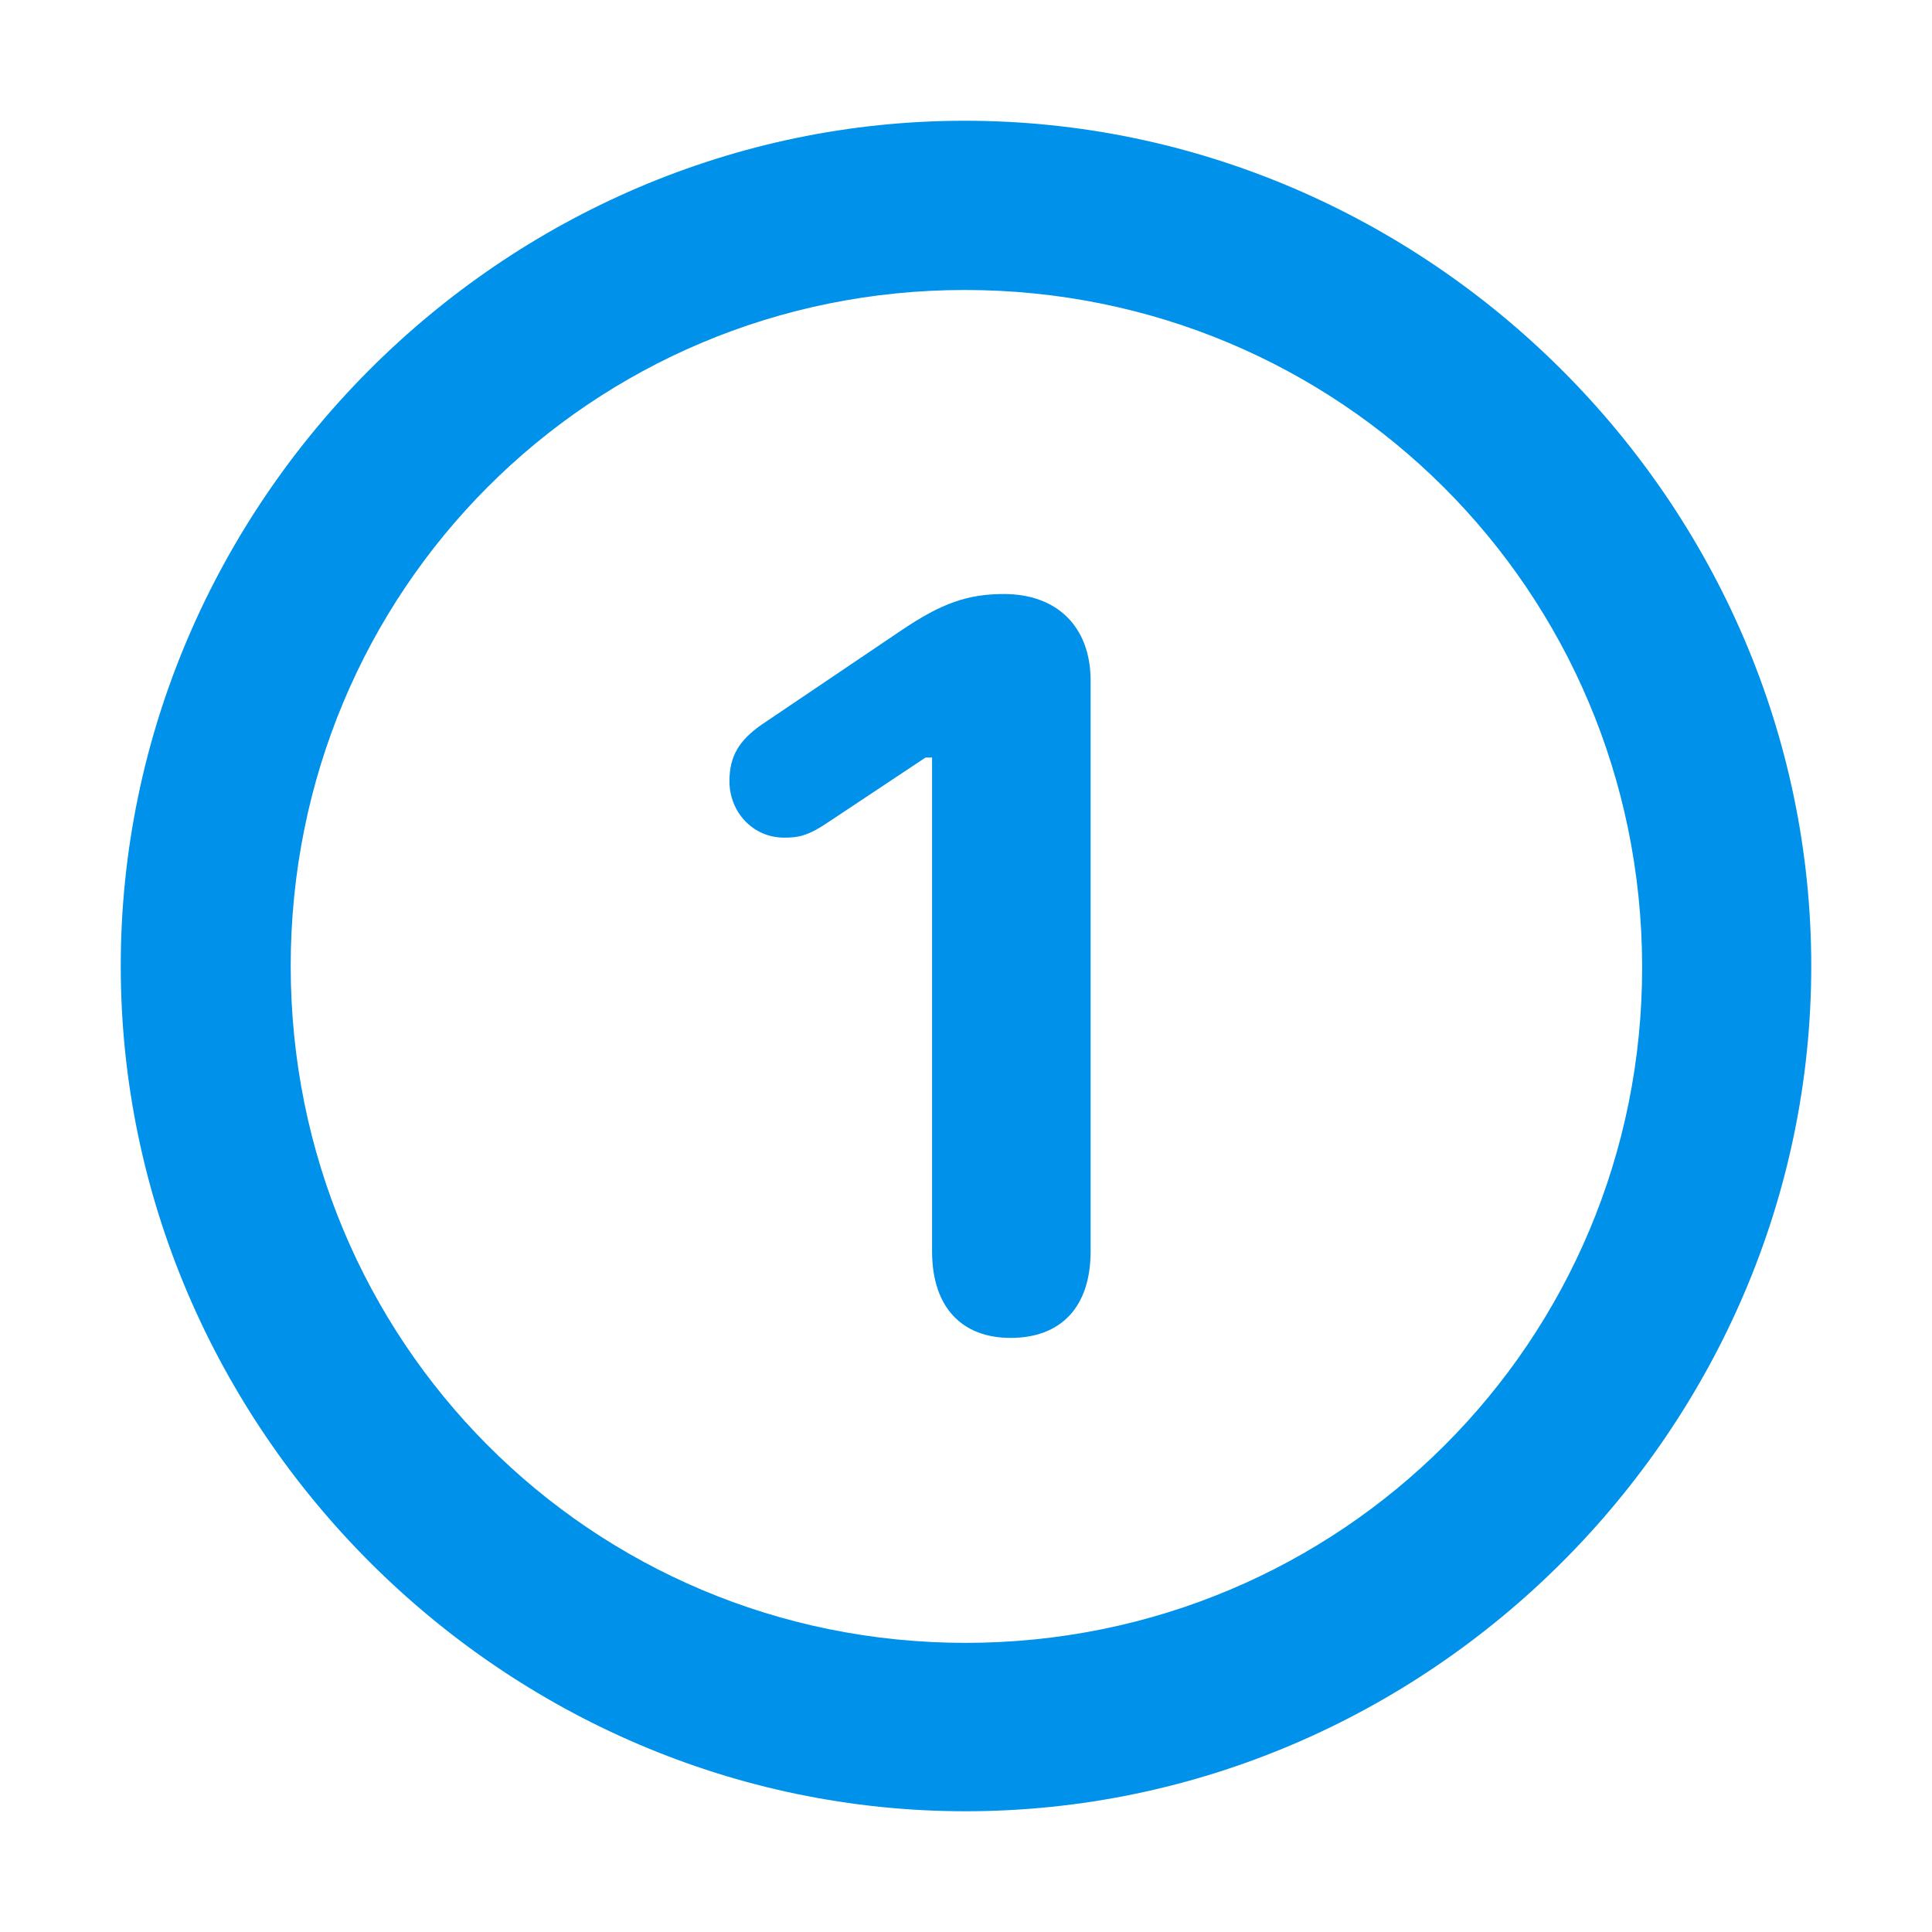 <svg width="32" height="32" viewBox="0 0 32 32" fill="none" xmlns="http://www.w3.org/2000/svg">
<path d="M15.993 30C23.666 30 30 23.663 30 16C30 8.337 23.653 2 15.98 2C8.32 2 2 8.337 2 16C2 23.663 8.333 30 15.993 30ZM15.993 27.211C9.782 27.211 4.815 22.215 4.815 16C4.815 9.785 9.782 4.803 15.98 4.803C22.191 4.803 27.185 9.785 27.199 16C27.212 22.215 22.205 27.211 15.993 27.211ZM16.738 22.16C17.563 22.16 18.064 21.66 18.064 20.725V11.275C18.064 10.381 17.509 9.839 16.629 9.839C16.034 9.839 15.601 9.988 14.938 10.435L12.61 12.006C12.245 12.263 12.082 12.52 12.082 12.94C12.082 13.441 12.461 13.874 12.989 13.874C13.219 13.874 13.381 13.847 13.72 13.617L15.33 12.547H15.438V20.725C15.438 21.66 15.939 22.16 16.738 22.16Z" fill="#0091EA"/>
</svg>
